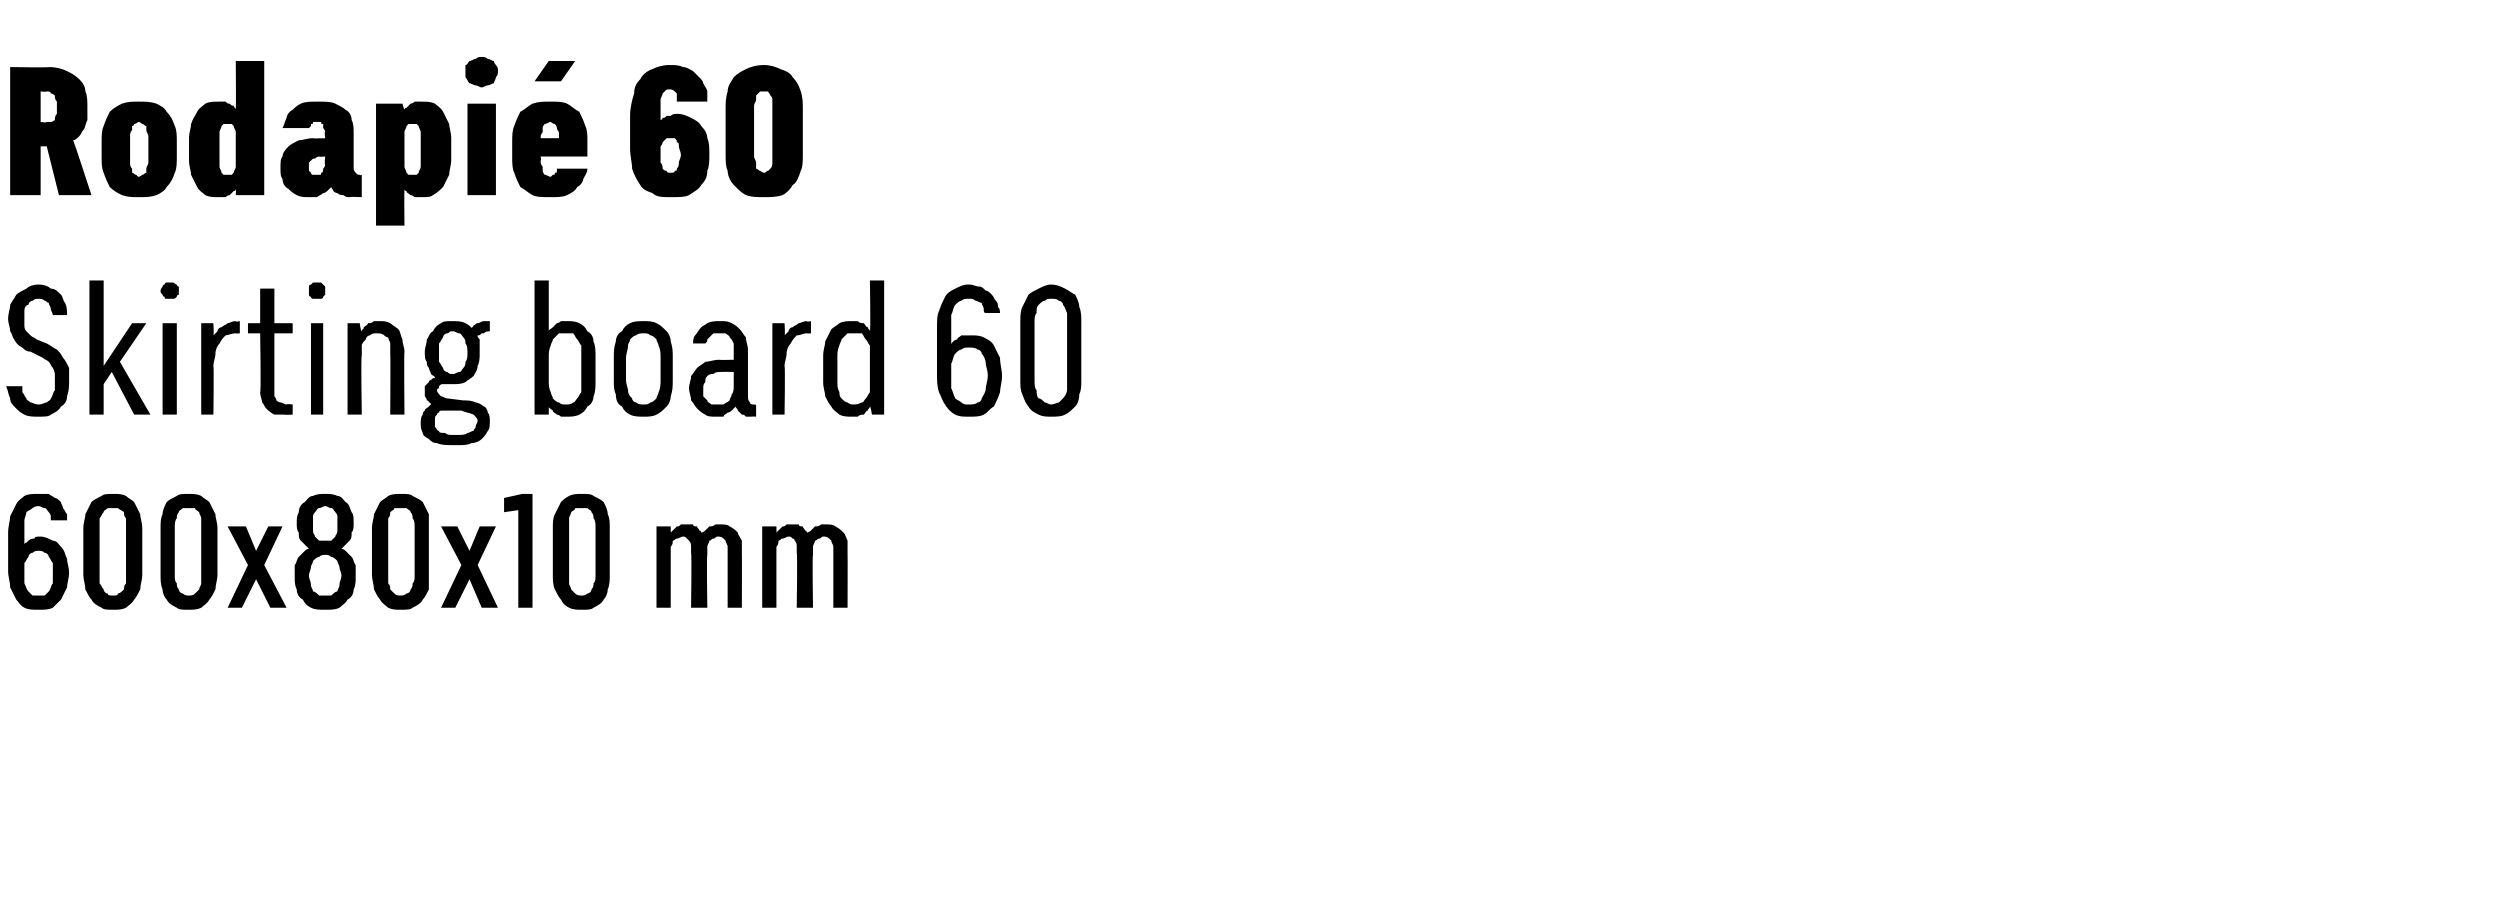 <?xml version="1.0" standalone="no"?>
<!DOCTYPE svg PUBLIC "-//W3C//DTD SVG 1.1//EN" "http://www.w3.org/Graphics/SVG/1.1/DTD/svg11.dtd">
<svg xmlns="http://www.w3.org/2000/svg" version="1.1" width="123px" height="45.3px" viewBox="0 -3 123 45.3" style="top:-3px">
  <desc>Rodapi 60 Skirting board 60 600x80x10 mm</desc>
  <defs/>
  <g id="Polygon436926">
    <path d="M 1.9 27 C 1.9 27 1.9 27 1.9 27 C 2.2 27 2.4 27 2.6 26.9 C 2.7 26.8 2.9 26.6 3 26.5 C 3.1 26.3 3.2 26.1 3.3 25.9 C 3.3 25.7 3.4 25.4 3.4 25.2 C 3.4 24.9 3.3 24.7 3.3 24.5 C 3.2 24.3 3.2 24.1 3 23.9 C 2.9 23.8 2.8 23.6 2.6 23.6 C 2.4 23.5 2.2 23.4 2 23.4 C 2 23.4 2 23.4 2 23.4 C 1.8 23.4 1.7 23.4 1.7 23.5 C 1.6 23.5 1.5 23.5 1.4 23.6 C 1.4 23.6 1.3 23.7 1.3 23.7 C 1.2 23.7 1.2 23.8 1.2 23.8 C 1.2 23.8 1.2 23.1 1.2 23.1 C 1.2 22.9 1.2 22.7 1.2 22.6 C 1.2 22.5 1.3 22.3 1.3 22.2 C 1.4 22.1 1.5 22.1 1.6 22 C 1.6 22 1.7 21.9 1.9 21.9 C 1.9 21.9 1.9 21.9 1.9 21.9 C 2 21.9 2.1 22 2.2 22 C 2.3 22 2.3 22.1 2.4 22.2 C 2.4 22.2 2.5 22.3 2.5 22.4 C 2.5 22.4 2.5 22.5 2.5 22.6 C 2.5 22.6 3.3 22.6 3.3 22.6 C 3.3 22.5 3.3 22.4 3.3 22.3 C 3.2 22.2 3.2 22.1 3.1 22 C 3.1 21.9 3 21.8 3 21.7 C 2.9 21.6 2.8 21.5 2.7 21.5 C 2.6 21.4 2.5 21.4 2.4 21.3 C 2.2 21.3 2.1 21.3 1.9 21.3 C 1.9 21.3 1.9 21.3 1.9 21.3 C 1.6 21.3 1.4 21.3 1.2 21.4 C 1.1 21.5 0.9 21.6 0.8 21.8 C 0.7 22 0.6 22.2 0.5 22.4 C 0.5 22.6 0.4 22.9 0.4 23.2 C 0.4 23.2 0.4 25.1 0.4 25.1 C 0.4 25.4 0.5 25.6 0.5 25.9 C 0.6 26.1 0.7 26.3 0.8 26.5 C 0.9 26.6 1 26.8 1.2 26.9 C 1.4 27 1.6 27 1.9 27 Z M 1.9 26.3 C 1.9 26.3 1.9 26.3 1.9 26.3 C 1.8 26.3 1.7 26.3 1.6 26.3 C 1.5 26.2 1.4 26.1 1.4 26.1 C 1.3 26 1.3 25.9 1.2 25.7 C 1.2 25.6 1.2 25.4 1.2 25.2 C 1.2 25 1.2 24.8 1.2 24.7 C 1.3 24.6 1.3 24.5 1.4 24.4 C 1.4 24.3 1.5 24.2 1.6 24.2 C 1.7 24.1 1.8 24.1 1.9 24.1 C 1.9 24.1 1.9 24.1 1.9 24.1 C 2 24.1 2.1 24.1 2.2 24.2 C 2.3 24.2 2.4 24.3 2.4 24.4 C 2.5 24.5 2.5 24.6 2.6 24.7 C 2.6 24.9 2.6 25 2.6 25.2 C 2.6 25.4 2.6 25.6 2.6 25.7 C 2.5 25.8 2.5 26 2.4 26.1 C 2.4 26.1 2.3 26.2 2.2 26.3 C 2.1 26.3 2 26.3 1.9 26.3 Z M 5.6 27 C 5.8 27 6 27 6.2 26.9 C 6.3 26.8 6.5 26.7 6.6 26.5 C 6.7 26.4 6.8 26.2 6.9 26 C 6.9 25.8 7 25.5 7 25.3 C 7 25.3 7 23 7 23 C 7 22.7 6.9 22.5 6.9 22.3 C 6.8 22.1 6.7 21.9 6.6 21.7 C 6.5 21.6 6.3 21.5 6.2 21.4 C 6 21.3 5.8 21.3 5.6 21.3 C 5.3 21.3 5.1 21.3 5 21.4 C 4.8 21.5 4.6 21.6 4.5 21.7 C 4.4 21.9 4.3 22.1 4.2 22.3 C 4.2 22.5 4.1 22.7 4.1 23 C 4.1 23 4.1 25.3 4.1 25.3 C 4.1 25.5 4.2 25.8 4.2 26 C 4.3 26.2 4.4 26.4 4.5 26.5 C 4.6 26.7 4.8 26.8 5 26.9 C 5.1 27 5.3 27 5.6 27 Z M 5.6 26.3 C 5.4 26.3 5.3 26.3 5.3 26.2 C 5.2 26.2 5.1 26.1 5.1 26 C 5 25.9 5 25.8 4.9 25.7 C 4.9 25.6 4.9 25.5 4.9 25.3 C 4.9 25.3 4.9 22.9 4.9 22.9 C 4.9 22.8 4.9 22.6 4.9 22.5 C 5 22.4 5 22.3 5.1 22.2 C 5.1 22.1 5.2 22.1 5.3 22 C 5.4 22 5.4 22 5.6 22 C 5.7 22 5.8 22 5.8 22 C 5.9 22.1 6 22.1 6.1 22.2 C 6.1 22.3 6.1 22.4 6.2 22.5 C 6.2 22.6 6.2 22.8 6.2 22.9 C 6.2 22.9 6.2 25.3 6.2 25.3 C 6.2 25.5 6.2 25.6 6.2 25.7 C 6.1 25.8 6.1 25.9 6.1 26 C 6 26.1 5.9 26.2 5.8 26.2 C 5.8 26.3 5.7 26.3 5.6 26.3 Z M 9.3 27 C 9.5 27 9.7 27 9.9 26.9 C 10 26.8 10.2 26.7 10.3 26.5 C 10.4 26.4 10.5 26.2 10.6 26 C 10.6 25.8 10.7 25.5 10.7 25.3 C 10.7 25.3 10.7 23 10.7 23 C 10.7 22.7 10.6 22.5 10.6 22.3 C 10.5 22.1 10.4 21.9 10.3 21.7 C 10.2 21.6 10 21.5 9.9 21.4 C 9.7 21.3 9.5 21.3 9.3 21.3 C 9 21.3 8.8 21.3 8.7 21.4 C 8.5 21.5 8.3 21.6 8.2 21.7 C 8.1 21.9 8 22.1 8 22.3 C 7.9 22.5 7.9 22.7 7.9 23 C 7.9 23 7.9 25.3 7.9 25.3 C 7.9 25.5 7.9 25.8 8 26 C 8 26.2 8.1 26.4 8.2 26.5 C 8.3 26.7 8.5 26.8 8.7 26.9 C 8.8 27 9 27 9.3 27 Z M 9.3 26.3 C 9.2 26.3 9.1 26.3 9 26.2 C 8.9 26.2 8.8 26.1 8.8 26 C 8.7 25.9 8.7 25.8 8.7 25.7 C 8.6 25.6 8.6 25.5 8.6 25.3 C 8.6 25.3 8.6 22.9 8.6 22.9 C 8.6 22.8 8.6 22.6 8.7 22.5 C 8.7 22.4 8.7 22.3 8.8 22.2 C 8.8 22.1 8.9 22.1 9 22 C 9.1 22 9.2 22 9.3 22 C 9.4 22 9.5 22 9.6 22 C 9.6 22.1 9.7 22.1 9.8 22.2 C 9.8 22.3 9.9 22.4 9.9 22.5 C 9.9 22.6 9.9 22.8 9.9 22.9 C 9.9 22.9 9.9 25.3 9.9 25.3 C 9.9 25.5 9.9 25.6 9.9 25.7 C 9.9 25.8 9.8 25.9 9.8 26 C 9.7 26.1 9.6 26.2 9.6 26.2 C 9.5 26.3 9.4 26.3 9.3 26.3 Z M 11.2 26.9 L 11.9 26.9 L 12.6 25.5 L 13.3 26.9 L 14.1 26.9 L 13 24.8 L 13.9 22.9 L 13.2 22.9 L 12.6 24.1 L 12.1 22.9 L 11.2 22.9 L 12.2 24.8 L 11.2 26.9 Z M 16 27 C 16 27 16 27 16 27 C 16.3 27 16.5 27 16.7 26.9 C 16.8 26.8 17 26.7 17.1 26.5 C 17.3 26.4 17.4 26.2 17.4 26 C 17.5 25.8 17.5 25.6 17.5 25.4 C 17.5 25.2 17.5 25 17.5 24.8 C 17.4 24.7 17.4 24.5 17.3 24.4 C 17.2 24.3 17.1 24.2 17 24.1 C 17 24.1 16.9 24 16.8 24 C 16.9 23.9 16.9 23.9 17 23.8 C 17.1 23.7 17.1 23.7 17.2 23.6 C 17.3 23.5 17.3 23.4 17.3 23.2 C 17.4 23.1 17.4 22.9 17.4 22.8 C 17.4 22.5 17.4 22.3 17.3 22.2 C 17.2 22 17.2 21.8 17 21.7 C 16.9 21.6 16.8 21.4 16.6 21.4 C 16.4 21.3 16.2 21.3 16 21.3 C 16 21.3 16 21.3 16 21.3 C 15.8 21.3 15.6 21.3 15.4 21.4 C 15.2 21.4 15.1 21.6 15 21.7 C 14.8 21.8 14.7 22 14.7 22.2 C 14.6 22.4 14.6 22.5 14.6 22.8 C 14.6 22.9 14.6 23.1 14.7 23.2 C 14.7 23.4 14.7 23.5 14.8 23.6 C 14.9 23.7 14.9 23.7 15 23.8 C 15.1 23.9 15.1 23.9 15.2 24 C 15.1 24 15 24.1 15 24.1 C 14.9 24.2 14.8 24.3 14.7 24.4 C 14.6 24.5 14.6 24.7 14.5 24.8 C 14.5 25 14.5 25.2 14.5 25.4 C 14.5 25.6 14.5 25.8 14.6 26 C 14.6 26.2 14.7 26.4 14.9 26.5 C 15 26.7 15.1 26.8 15.3 26.9 C 15.5 27 15.7 27 16 27 Z M 16 26.3 C 16 26.3 16 26.3 16 26.3 C 15.9 26.3 15.8 26.3 15.7 26.3 C 15.6 26.2 15.5 26.1 15.4 26.1 C 15.4 26 15.3 25.9 15.3 25.8 C 15.3 25.6 15.2 25.5 15.2 25.3 C 15.2 25.2 15.3 25 15.3 24.9 C 15.3 24.8 15.4 24.7 15.4 24.6 C 15.5 24.5 15.6 24.4 15.7 24.4 C 15.8 24.3 15.9 24.3 16 24.3 C 16 24.3 16 24.3 16 24.3 C 16.1 24.3 16.2 24.3 16.3 24.4 C 16.4 24.4 16.5 24.5 16.6 24.6 C 16.6 24.7 16.7 24.8 16.7 24.9 C 16.7 25 16.8 25.2 16.8 25.3 C 16.8 25.5 16.7 25.6 16.7 25.8 C 16.7 25.9 16.6 26 16.6 26.1 C 16.5 26.1 16.4 26.2 16.3 26.3 C 16.2 26.3 16.1 26.3 16 26.3 Z M 16 23.6 C 16 23.6 16 23.6 16 23.6 C 15.9 23.6 15.8 23.6 15.7 23.6 C 15.6 23.5 15.6 23.5 15.5 23.4 C 15.5 23.3 15.4 23.3 15.4 23.1 C 15.4 23 15.4 22.9 15.4 22.8 C 15.4 22.6 15.4 22.5 15.4 22.4 C 15.4 22.3 15.5 22.2 15.5 22.2 C 15.6 22.1 15.6 22 15.7 22 C 15.8 22 15.9 21.9 16 21.9 C 16 21.9 16 21.9 16 21.9 C 16.1 21.9 16.2 22 16.3 22 C 16.4 22 16.4 22.1 16.5 22.2 C 16.5 22.2 16.6 22.3 16.6 22.4 C 16.6 22.5 16.6 22.6 16.6 22.8 C 16.6 22.9 16.6 23 16.6 23.1 C 16.6 23.3 16.5 23.3 16.5 23.4 C 16.4 23.5 16.4 23.5 16.3 23.6 C 16.2 23.6 16.1 23.6 16 23.6 Z M 19.7 27 C 20 27 20.2 27 20.3 26.9 C 20.5 26.8 20.7 26.7 20.8 26.5 C 20.9 26.4 21 26.2 21.1 26 C 21.1 25.8 21.1 25.5 21.1 25.3 C 21.1 25.3 21.1 23 21.1 23 C 21.1 22.7 21.1 22.5 21.1 22.3 C 21 22.1 20.9 21.9 20.8 21.7 C 20.7 21.6 20.5 21.5 20.3 21.4 C 20.2 21.3 20 21.3 19.7 21.3 C 19.5 21.3 19.3 21.3 19.1 21.4 C 19 21.5 18.8 21.6 18.7 21.7 C 18.6 21.9 18.5 22.1 18.4 22.3 C 18.4 22.5 18.3 22.7 18.3 23 C 18.3 23 18.3 25.3 18.3 25.3 C 18.3 25.5 18.4 25.8 18.4 26 C 18.5 26.2 18.6 26.4 18.7 26.5 C 18.8 26.7 19 26.8 19.1 26.9 C 19.3 27 19.5 27 19.7 27 Z M 19.7 26.3 C 19.6 26.3 19.5 26.3 19.4 26.2 C 19.4 26.2 19.3 26.1 19.2 26 C 19.2 25.9 19.2 25.8 19.1 25.7 C 19.1 25.6 19.1 25.5 19.1 25.3 C 19.1 25.3 19.1 22.9 19.1 22.9 C 19.1 22.8 19.1 22.6 19.1 22.5 C 19.2 22.4 19.2 22.3 19.2 22.2 C 19.3 22.1 19.4 22.1 19.4 22 C 19.5 22 19.6 22 19.7 22 C 19.8 22 19.9 22 20 22 C 20.1 22.1 20.2 22.1 20.2 22.2 C 20.3 22.3 20.3 22.4 20.3 22.5 C 20.4 22.6 20.4 22.8 20.4 22.9 C 20.4 22.9 20.4 25.3 20.4 25.3 C 20.4 25.5 20.4 25.6 20.3 25.7 C 20.3 25.8 20.3 25.9 20.2 26 C 20.2 26.1 20.1 26.2 20 26.2 C 19.9 26.3 19.8 26.3 19.7 26.3 Z M 21.7 26.9 L 22.4 26.9 L 23.1 25.5 L 23.7 26.9 L 24.5 26.9 L 23.5 24.8 L 24.4 22.9 L 23.6 22.9 L 23.1 24.1 L 22.5 22.9 L 21.7 22.9 L 22.7 24.8 L 21.7 26.9 Z M 25.5 26.9 L 26.2 26.9 L 26.2 21.3 L 25.7 21.3 L 24.8 21.5 L 24.8 22.2 L 25.5 22.1 L 25.5 26.9 Z M 28.6 27 C 28.9 27 29.1 27 29.2 26.9 C 29.4 26.8 29.6 26.7 29.7 26.5 C 29.8 26.4 29.9 26.2 29.9 26 C 30 25.8 30 25.5 30 25.3 C 30 25.3 30 23 30 23 C 30 22.7 30 22.5 29.9 22.3 C 29.9 22.1 29.8 21.9 29.7 21.7 C 29.6 21.6 29.4 21.5 29.2 21.4 C 29.1 21.3 28.9 21.3 28.6 21.3 C 28.4 21.3 28.2 21.3 28 21.4 C 27.8 21.5 27.7 21.6 27.6 21.7 C 27.5 21.9 27.4 22.1 27.3 22.3 C 27.2 22.5 27.2 22.7 27.2 23 C 27.2 23 27.2 25.3 27.2 25.3 C 27.2 25.5 27.2 25.8 27.3 26 C 27.4 26.2 27.5 26.4 27.6 26.5 C 27.7 26.7 27.8 26.8 28 26.9 C 28.2 27 28.4 27 28.6 27 Z M 28.6 26.3 C 28.5 26.3 28.4 26.3 28.3 26.2 C 28.3 26.2 28.2 26.1 28.1 26 C 28.1 25.9 28 25.8 28 25.7 C 28 25.6 28 25.5 28 25.3 C 28 25.3 28 22.9 28 22.9 C 28 22.8 28 22.6 28 22.5 C 28 22.4 28.1 22.3 28.1 22.2 C 28.2 22.1 28.3 22.1 28.3 22 C 28.4 22 28.5 22 28.6 22 C 28.7 22 28.8 22 28.9 22 C 29 22.1 29.1 22.1 29.1 22.2 C 29.2 22.3 29.2 22.4 29.2 22.5 C 29.3 22.6 29.3 22.8 29.3 22.9 C 29.3 22.9 29.3 25.3 29.3 25.3 C 29.3 25.5 29.3 25.6 29.2 25.7 C 29.2 25.8 29.2 25.9 29.1 26 C 29.1 26.1 29 26.2 28.9 26.2 C 28.8 26.3 28.7 26.3 28.6 26.3 Z M 32.3 26.9 L 33 26.9 C 33 26.9 33 24.28 33 24.3 C 33 24.1 33 24 33 23.9 C 33.1 23.8 33.1 23.7 33.1 23.6 C 33.2 23.6 33.2 23.5 33.3 23.5 C 33.4 23.5 33.5 23.4 33.6 23.4 C 33.7 23.4 33.7 23.4 33.8 23.5 C 33.8 23.5 33.9 23.6 33.9 23.6 C 34 23.7 34 23.8 34 23.9 C 34 24 34 24.1 34 24.2 C 34.04 24.2 34 26.9 34 26.9 L 34.8 26.9 C 34.8 26.9 34.76 24.28 34.8 24.3 C 34.8 24.1 34.8 24 34.8 23.9 C 34.8 23.8 34.9 23.7 34.9 23.6 C 35 23.6 35 23.5 35.1 23.5 C 35.2 23.5 35.2 23.4 35.3 23.4 C 35.4 23.4 35.5 23.4 35.6 23.5 C 35.6 23.5 35.7 23.6 35.7 23.6 C 35.7 23.7 35.8 23.8 35.8 23.9 C 35.8 24 35.8 24.1 35.8 24.2 C 35.8 24.2 35.8 26.9 35.8 26.9 L 36.5 26.9 C 36.5 26.9 36.51 24.19 36.5 24.2 C 36.5 24 36.5 23.8 36.5 23.6 C 36.4 23.4 36.3 23.3 36.3 23.2 C 36.2 23.1 36.1 23 35.9 22.9 C 35.8 22.8 35.6 22.8 35.4 22.8 C 35.3 22.8 35.2 22.8 35.2 22.8 C 35.1 22.9 35 22.9 34.9 22.9 C 34.8 23 34.8 23 34.7 23.1 C 34.7 23.1 34.6 23.2 34.5 23.2 C 34.5 23.2 34.5 23.1 34.4 23.1 C 34.4 23 34.3 23 34.3 22.9 C 34.2 22.9 34.1 22.9 34.1 22.8 C 34 22.8 33.9 22.8 33.8 22.8 C 33.7 22.8 33.6 22.8 33.5 22.8 C 33.4 22.9 33.4 22.9 33.3 22.9 C 33.2 23 33.2 23 33.1 23.1 C 33.1 23.1 33 23.2 33 23.2 C 33 23.25 33 22.9 33 22.9 L 32.3 22.9 L 32.3 26.9 Z M 37.5 26.9 L 38.2 26.9 C 38.2 26.9 38.2 24.28 38.2 24.3 C 38.2 24.1 38.2 24 38.2 23.9 C 38.3 23.8 38.3 23.7 38.3 23.6 C 38.4 23.6 38.4 23.5 38.5 23.5 C 38.6 23.5 38.7 23.4 38.8 23.4 C 38.9 23.4 38.9 23.4 39 23.5 C 39.1 23.5 39.1 23.6 39.1 23.6 C 39.2 23.7 39.2 23.8 39.2 23.9 C 39.2 24 39.2 24.1 39.2 24.2 C 39.24 24.2 39.2 26.9 39.2 26.9 L 40 26.9 C 40 26.9 39.96 24.28 40 24.3 C 40 24.1 40 24 40 23.9 C 40 23.8 40.1 23.7 40.1 23.6 C 40.2 23.6 40.2 23.5 40.3 23.5 C 40.4 23.5 40.4 23.4 40.5 23.4 C 40.6 23.4 40.7 23.4 40.8 23.5 C 40.8 23.5 40.9 23.6 40.9 23.6 C 40.9 23.7 41 23.8 41 23.9 C 41 24 41 24.1 41 24.2 C 41 24.2 41 26.9 41 26.9 L 41.7 26.9 C 41.7 26.9 41.71 24.19 41.7 24.2 C 41.7 24 41.7 23.8 41.7 23.6 C 41.6 23.4 41.6 23.3 41.5 23.2 C 41.4 23.1 41.3 23 41.1 22.9 C 41 22.8 40.8 22.8 40.6 22.8 C 40.5 22.8 40.4 22.8 40.4 22.8 C 40.3 22.9 40.2 22.9 40.1 22.9 C 40 23 40 23 39.9 23.1 C 39.9 23.1 39.8 23.2 39.7 23.2 C 39.7 23.2 39.7 23.1 39.6 23.1 C 39.6 23 39.5 23 39.5 22.9 C 39.4 22.9 39.3 22.9 39.3 22.8 C 39.2 22.8 39.1 22.8 39 22.8 C 38.9 22.8 38.8 22.8 38.7 22.8 C 38.6 22.9 38.6 22.9 38.5 22.9 C 38.4 23 38.4 23 38.3 23.1 C 38.3 23.1 38.2 23.2 38.2 23.2 C 38.21 23.25 38.2 22.9 38.2 22.9 L 37.5 22.9 L 37.5 26.9 Z " stroke="none" fill="#000"/>
  </g>
  <g id="Polygon436925">
    <path d="M 1.9 17.5 C 1.9 17.5 1.9 17.5 1.9 17.5 C 2.2 17.5 2.4 17.5 2.5 17.4 C 2.7 17.3 2.9 17.2 3 17 C 3.2 16.9 3.3 16.7 3.3 16.5 C 3.4 16.2 3.4 16 3.4 15.7 C 3.4 15.5 3.4 15.3 3.4 15.1 C 3.3 14.9 3.2 14.7 3.1 14.6 C 3 14.4 2.9 14.3 2.8 14.2 C 2.6 14.1 2.5 14 2.3 13.9 C 2.3 13.9 1.8 13.7 1.8 13.7 C 1.7 13.6 1.6 13.6 1.5 13.5 C 1.4 13.4 1.3 13.3 1.3 13.3 C 1.2 13.2 1.2 13.1 1.2 13 C 1.2 12.9 1.2 12.8 1.2 12.7 C 1.2 12.5 1.2 12.4 1.2 12.3 C 1.2 12.1 1.3 12 1.4 12 C 1.4 11.9 1.5 11.8 1.6 11.8 C 1.7 11.7 1.8 11.7 1.9 11.7 C 1.9 11.7 1.9 11.7 1.9 11.7 C 2 11.7 2.1 11.7 2.2 11.8 C 2.3 11.8 2.3 11.9 2.4 11.9 C 2.4 12 2.5 12.1 2.5 12.2 C 2.5 12.3 2.6 12.4 2.6 12.5 C 2.6 12.5 3.3 12.5 3.3 12.5 C 3.3 12.3 3.3 12.1 3.2 11.9 C 3.1 11.8 3.1 11.6 3 11.5 C 2.8 11.3 2.7 11.2 2.5 11.2 C 2.4 11.1 2.2 11 1.9 11 C 1.9 11 1.9 11 1.9 11 C 1.6 11 1.4 11.1 1.3 11.2 C 1.1 11.3 0.9 11.4 0.8 11.5 C 0.7 11.7 0.6 11.8 0.5 12 C 0.5 12.2 0.4 12.4 0.4 12.7 C 0.4 12.9 0.5 13.1 0.5 13.3 C 0.6 13.4 0.6 13.6 0.7 13.7 C 0.8 13.9 0.9 14 1.1 14.1 C 1.2 14.2 1.3 14.3 1.5 14.3 C 1.5 14.3 2.1 14.6 2.1 14.6 C 2.2 14.7 2.3 14.7 2.4 14.8 C 2.5 14.9 2.5 15 2.6 15.1 C 2.6 15.1 2.7 15.3 2.7 15.4 C 2.7 15.5 2.7 15.6 2.7 15.7 C 2.7 15.9 2.7 16.1 2.7 16.2 C 2.6 16.3 2.6 16.5 2.5 16.6 C 2.5 16.7 2.4 16.7 2.3 16.8 C 2.2 16.8 2.1 16.9 1.9 16.9 C 1.9 16.9 1.9 16.9 1.9 16.9 C 1.7 16.9 1.6 16.8 1.5 16.8 C 1.4 16.7 1.3 16.7 1.3 16.6 C 1.2 16.5 1.2 16.4 1.1 16.3 C 1.1 16.2 1.1 16.1 1.1 16 C 1.1 16 0.3 16 0.3 16 C 0.4 16.2 0.4 16.4 0.5 16.6 C 0.5 16.8 0.6 16.9 0.8 17.1 C 0.9 17.2 1 17.3 1.2 17.4 C 1.4 17.5 1.6 17.5 1.9 17.5 Z M 4.4 17.4 L 5.1 17.4 L 5.1 15.9 L 5.5 15.3 L 6.6 17.4 L 7.4 17.4 L 5.9 14.8 L 7.2 12.9 L 6.5 12.9 L 5.1 15 L 5.1 10.8 L 4.4 10.8 L 4.4 17.4 Z M 8 17.4 L 8.7 17.4 L 8.7 12.9 L 8 12.9 L 8 17.4 Z M 8.4 11.7 C 8.4 11.7 8.5 11.7 8.5 11.7 C 8.6 11.7 8.6 11.7 8.7 11.6 C 8.7 11.6 8.7 11.5 8.8 11.5 C 8.8 11.4 8.8 11.4 8.8 11.3 C 8.8 11.3 8.8 11.2 8.8 11.1 C 8.7 11.1 8.7 11 8.7 11 C 8.6 11 8.6 10.9 8.5 10.9 C 8.5 10.9 8.4 10.9 8.4 10.9 C 8.3 10.9 8.2 10.9 8.2 10.9 C 8.1 10.9 8.1 11 8.1 11 C 8 11 8 11.1 8 11.1 C 7.9 11.2 7.9 11.3 7.9 11.3 C 7.9 11.4 7.9 11.4 8 11.5 C 8 11.5 8 11.6 8.1 11.6 C 8.1 11.7 8.1 11.7 8.2 11.7 C 8.2 11.7 8.3 11.7 8.4 11.7 Z M 9.9 17.4 L 10.5 17.4 C 10.5 17.4 10.53 15.04 10.5 15 C 10.5 14.8 10.6 14.6 10.6 14.4 C 10.6 14.2 10.7 14 10.8 13.9 C 10.9 13.7 11 13.6 11.1 13.5 C 11.2 13.5 11.4 13.4 11.6 13.4 C 11.59 13.42 11.8 13.4 11.8 13.4 L 11.8 12.8 C 11.8 12.8 11.57 12.85 11.6 12.8 C 11.4 12.8 11.3 12.9 11.2 12.9 C 11.1 13 11 13 10.9 13.1 C 10.8 13.1 10.7 13.2 10.7 13.3 C 10.6 13.4 10.6 13.4 10.5 13.5 C 10.53 13.49 10.5 12.9 10.5 12.9 L 9.9 12.9 L 9.9 17.4 Z M 14 17.4 C 13.99 17.42 14.4 17.4 14.4 17.4 L 14.4 16.9 C 14.4 16.9 14.12 16.86 14.1 16.9 C 14 16.9 13.9 16.8 13.8 16.8 C 13.8 16.8 13.7 16.8 13.6 16.7 C 13.6 16.7 13.6 16.6 13.5 16.5 C 13.5 16.4 13.5 16.3 13.5 16.2 C 13.5 16.23 13.5 13.4 13.5 13.4 L 14.4 13.4 L 14.4 12.9 L 13.5 12.9 L 13.5 11.2 L 12.8 11.2 L 12.8 12.9 L 12.2 12.9 L 12.2 13.4 L 12.8 13.4 C 12.8 13.4 12.85 16.32 12.8 16.3 C 12.8 16.5 12.9 16.7 12.9 16.8 C 13 16.9 13 17 13.1 17.1 C 13.2 17.2 13.3 17.3 13.5 17.4 C 13.6 17.4 13.8 17.4 14 17.4 Z M 15.3 17.4 L 15.9 17.4 L 15.9 12.9 L 15.3 12.9 L 15.3 17.4 Z M 15.6 11.7 C 15.7 11.7 15.7 11.7 15.8 11.7 C 15.8 11.7 15.9 11.7 15.9 11.6 C 15.9 11.6 16 11.5 16 11.5 C 16 11.4 16 11.4 16 11.3 C 16 11.3 16 11.2 16 11.1 C 16 11.1 15.9 11 15.9 11 C 15.9 11 15.8 10.9 15.8 10.9 C 15.7 10.9 15.7 10.9 15.6 10.9 C 15.5 10.9 15.5 10.9 15.4 10.9 C 15.4 10.9 15.3 11 15.3 11 C 15.2 11 15.2 11.1 15.2 11.1 C 15.2 11.2 15.2 11.3 15.2 11.3 C 15.2 11.4 15.2 11.4 15.2 11.5 C 15.2 11.5 15.2 11.6 15.3 11.6 C 15.3 11.7 15.4 11.7 15.4 11.7 C 15.5 11.7 15.5 11.7 15.6 11.7 Z M 17.1 17.4 L 17.8 17.4 C 17.8 17.4 17.75 14.5 17.8 14.5 C 17.8 14.3 17.8 14.2 17.8 14 C 17.8 13.9 17.9 13.8 18 13.7 C 18 13.6 18.1 13.5 18.2 13.5 C 18.3 13.4 18.4 13.4 18.5 13.4 C 18.7 13.4 18.8 13.4 18.9 13.5 C 18.9 13.5 19 13.6 19.1 13.6 C 19.1 13.7 19.2 13.8 19.2 13.9 C 19.2 14.1 19.2 14.2 19.2 14.3 C 19.22 14.34 19.2 17.4 19.2 17.4 L 19.9 17.4 C 19.9 17.4 19.87 14.34 19.9 14.3 C 19.9 14.1 19.8 13.9 19.8 13.7 C 19.7 13.5 19.7 13.3 19.6 13.2 C 19.5 13.1 19.3 13 19.2 12.9 C 19 12.8 18.9 12.8 18.7 12.8 C 18.6 12.8 18.5 12.8 18.4 12.8 C 18.3 12.9 18.2 12.9 18.1 12.9 C 18.1 13 18 13 17.9 13.1 C 17.9 13.2 17.8 13.2 17.8 13.3 C 17.75 13.32 17.7 12.9 17.7 12.9 L 17.1 12.9 L 17.1 17.4 Z M 22.3 12.8 C 22.3 12.8 22.2 12.8 22.2 12.8 C 22 12.8 21.8 12.8 21.7 12.9 C 21.5 13 21.4 13.1 21.3 13.3 C 21.1 13.4 21.1 13.6 21 13.7 C 21 13.9 20.9 14.1 20.9 14.3 C 20.9 14.5 20.9 14.7 21 14.8 C 21 14.9 21 15 21.1 15.1 C 21.1 15.2 21.2 15.3 21.2 15.4 C 21.3 15.5 21.4 15.5 21.4 15.6 C 21.3 15.6 21.3 15.6 21.2 15.7 C 21.2 15.7 21.1 15.7 21.1 15.8 C 21 15.9 21 15.9 20.9 16 C 20.9 16.1 20.9 16.2 20.9 16.3 C 20.9 16.4 20.9 16.4 20.9 16.5 C 20.9 16.5 21 16.6 21 16.7 C 21 16.7 21.1 16.7 21.1 16.8 C 21.1 16.8 21.2 16.8 21.2 16.9 C 21.2 16.9 21.1 17 21.1 17 C 21 17.1 20.9 17.1 20.9 17.2 C 20.8 17.3 20.8 17.3 20.8 17.4 C 20.7 17.5 20.7 17.7 20.7 17.8 C 20.7 18 20.7 18.1 20.8 18.3 C 20.8 18.4 20.9 18.5 21.1 18.6 C 21.2 18.7 21.3 18.8 21.5 18.8 C 21.7 18.9 22 18.9 22.2 18.9 C 22.2 18.9 22.6 18.9 22.6 18.9 C 22.8 18.9 23 18.9 23.2 18.8 C 23.4 18.8 23.6 18.7 23.7 18.6 C 23.8 18.5 23.9 18.4 24 18.2 C 24.1 18.1 24.1 17.9 24.1 17.7 C 24.1 17.6 24.1 17.4 24 17.3 C 24 17.2 23.9 17 23.8 17 C 23.7 16.9 23.5 16.8 23.4 16.8 C 23.2 16.7 23 16.7 22.8 16.7 C 22.8 16.7 22 16.6 22 16.6 C 21.9 16.6 21.8 16.5 21.7 16.5 C 21.6 16.4 21.5 16.3 21.5 16.2 C 21.5 16.2 21.5 16.1 21.6 16.1 C 21.6 16 21.6 16 21.6 16 C 21.7 15.9 21.7 15.9 21.8 15.9 C 21.8 15.9 21.9 15.9 21.9 15.9 C 22 15.9 22 15.9 22 15.9 C 22.1 15.9 22.1 15.9 22.1 15.9 C 22.1 15.9 22.2 15.9 22.2 15.9 C 22.2 15.9 22.3 15.9 22.3 15.9 C 22.5 15.9 22.7 15.9 22.9 15.8 C 23 15.7 23.2 15.6 23.3 15.5 C 23.4 15.3 23.5 15.2 23.5 15 C 23.6 14.8 23.6 14.6 23.6 14.4 C 23.6 14.1 23.6 13.9 23.6 13.7 C 23.5 13.6 23.4 13.4 23.3 13.3 C 23.2 13.1 23.1 13 22.9 12.9 C 22.7 12.8 22.5 12.8 22.3 12.8 Z M 22.3 15.4 C 22.3 15.4 22.2 15.4 22.2 15.4 C 22.1 15.4 22 15.3 22 15.3 C 21.9 15.3 21.8 15.2 21.8 15.1 C 21.7 15 21.7 14.9 21.6 14.8 C 21.6 14.7 21.6 14.5 21.6 14.4 C 21.6 14.2 21.6 14 21.6 13.9 C 21.7 13.8 21.7 13.7 21.8 13.6 C 21.8 13.5 21.9 13.4 22 13.4 C 22.1 13.4 22.1 13.3 22.2 13.3 C 22.2 13.3 22.3 13.3 22.3 13.3 C 22.4 13.3 22.5 13.4 22.6 13.4 C 22.7 13.4 22.7 13.5 22.8 13.6 C 22.9 13.7 22.9 13.8 22.9 13.9 C 23 14 23 14.2 23 14.4 C 23 14.5 23 14.7 22.9 14.8 C 22.9 14.9 22.9 15 22.8 15.1 C 22.7 15.2 22.7 15.3 22.6 15.3 C 22.5 15.3 22.4 15.4 22.3 15.4 Z M 22.5 18.4 C 22.5 18.4 22.3 18.4 22.3 18.4 C 22.1 18.4 22 18.4 21.9 18.3 C 21.7 18.3 21.6 18.3 21.6 18.2 C 21.5 18.2 21.5 18.1 21.4 18 C 21.4 18 21.4 17.9 21.4 17.8 C 21.4 17.7 21.4 17.7 21.4 17.6 C 21.4 17.5 21.4 17.5 21.5 17.4 C 21.5 17.4 21.5 17.3 21.6 17.3 C 21.6 17.2 21.7 17.2 21.8 17.2 C 21.8 17.2 22.7 17.2 22.7 17.2 C 22.9 17.3 23.1 17.3 23.3 17.4 C 23.4 17.5 23.5 17.6 23.5 17.7 C 23.5 17.8 23.4 17.9 23.4 18 C 23.4 18.1 23.3 18.1 23.3 18.2 C 23.2 18.2 23.1 18.3 23 18.3 C 22.9 18.4 22.7 18.4 22.5 18.4 Z M 23.1 13.2 C 23.1 13.2 23.5 13.6 23.5 13.6 C 23.5 13.6 23.5 13.5 23.5 13.5 C 23.6 13.5 23.6 13.5 23.7 13.4 C 23.7 13.4 23.8 13.4 23.8 13.4 C 23.9 13.3 24 13.3 24.1 13.3 C 24.1 13.3 24.1 12.8 24.1 12.8 C 24 12.8 23.9 12.8 23.8 12.8 C 23.7 12.8 23.6 12.9 23.5 12.9 C 23.4 12.9 23.4 13 23.3 13 C 23.3 13.1 23.2 13.1 23.1 13.2 Z M 27.9 17.5 C 28.1 17.5 28.3 17.5 28.5 17.4 C 28.7 17.3 28.8 17.2 28.9 17 C 29.1 16.9 29.2 16.7 29.2 16.5 C 29.3 16.3 29.3 16 29.3 15.8 C 29.3 15.8 29.3 14.5 29.3 14.5 C 29.3 14.3 29.3 14 29.2 13.8 C 29.2 13.6 29.1 13.4 28.9 13.3 C 28.8 13.1 28.7 13 28.5 12.9 C 28.3 12.8 28.1 12.8 27.9 12.8 C 27.8 12.8 27.7 12.8 27.6 12.8 C 27.5 12.9 27.4 12.9 27.4 12.9 C 27.3 13 27.2 13.1 27.2 13.1 C 27.1 13.2 27 13.2 27 13.3 C 27 13.3 27 10.8 27 10.8 L 26.3 10.8 L 26.3 17.4 L 27 17.4 C 27 17.4 27 16.99 27 17 C 27 17.1 27.1 17.1 27.2 17.2 C 27.2 17.3 27.3 17.3 27.4 17.4 C 27.4 17.4 27.5 17.4 27.6 17.5 C 27.7 17.5 27.8 17.5 27.9 17.5 Z M 27.8 16.9 C 27.7 16.9 27.6 16.9 27.5 16.8 C 27.4 16.8 27.3 16.7 27.2 16.6 C 27.2 16.5 27.1 16.4 27.1 16.3 C 27 16.1 27 15.9 27 15.8 C 27 15.8 27 14.5 27 14.5 C 27 14.4 27 14.2 27.1 14 C 27.1 13.9 27.2 13.8 27.2 13.7 C 27.3 13.6 27.4 13.5 27.5 13.4 C 27.6 13.4 27.7 13.4 27.8 13.4 C 28 13.4 28.1 13.4 28.2 13.4 C 28.3 13.5 28.3 13.6 28.4 13.7 C 28.5 13.8 28.5 13.9 28.6 14 C 28.6 14.2 28.6 14.3 28.6 14.5 C 28.6 14.5 28.6 15.8 28.6 15.8 C 28.6 16 28.6 16.1 28.6 16.3 C 28.5 16.4 28.5 16.5 28.4 16.6 C 28.3 16.7 28.3 16.8 28.2 16.8 C 28.1 16.9 28 16.9 27.8 16.9 Z M 31.7 17.5 C 31.9 17.5 32.1 17.5 32.3 17.4 C 32.5 17.3 32.6 17.2 32.8 17 C 32.9 16.9 33 16.7 33 16.5 C 33.1 16.2 33.1 16 33.1 15.7 C 33.1 15.7 33.1 14.6 33.1 14.6 C 33.1 14.3 33.1 14.1 33 13.8 C 33 13.6 32.9 13.4 32.8 13.3 C 32.6 13.1 32.5 13 32.3 12.9 C 32.1 12.8 31.9 12.8 31.7 12.8 C 31.4 12.8 31.2 12.8 31 12.9 C 30.8 13 30.7 13.1 30.6 13.3 C 30.4 13.4 30.3 13.6 30.3 13.8 C 30.2 14.1 30.2 14.3 30.2 14.6 C 30.2 14.6 30.2 15.7 30.2 15.7 C 30.2 16 30.2 16.2 30.3 16.4 C 30.3 16.7 30.4 16.9 30.6 17 C 30.7 17.2 30.8 17.3 31 17.4 C 31.2 17.5 31.4 17.5 31.7 17.5 Z M 31.7 16.9 C 31.5 16.9 31.4 16.9 31.3 16.8 C 31.2 16.8 31.1 16.7 31.1 16.6 C 31 16.5 30.9 16.4 30.9 16.2 C 30.9 16.1 30.8 15.9 30.8 15.7 C 30.8 15.7 30.8 14.6 30.8 14.6 C 30.8 14.4 30.9 14.2 30.9 14 C 30.9 13.9 31 13.8 31 13.7 C 31.1 13.6 31.2 13.5 31.3 13.5 C 31.4 13.4 31.5 13.4 31.7 13.4 C 31.8 13.4 31.9 13.4 32 13.5 C 32.1 13.5 32.2 13.6 32.3 13.7 C 32.3 13.8 32.4 13.9 32.4 14 C 32.5 14.2 32.5 14.4 32.5 14.6 C 32.5 14.6 32.5 15.7 32.5 15.7 C 32.5 15.9 32.5 16.1 32.4 16.3 C 32.4 16.4 32.3 16.5 32.3 16.6 C 32.2 16.7 32.1 16.8 32 16.8 C 31.9 16.9 31.8 16.9 31.7 16.9 Z M 37.2 17.5 L 37.2 16.9 C 37.2 16.9 37.13 16.93 37.1 16.9 C 37 16.9 36.9 16.9 36.9 16.8 C 36.8 16.7 36.8 16.6 36.8 16.5 C 36.8 16.5 36.8 14.2 36.8 14.2 C 36.8 14 36.7 13.8 36.7 13.6 C 36.6 13.5 36.5 13.3 36.4 13.2 C 36.3 13.1 36.2 13 36 12.9 C 35.8 12.8 35.7 12.8 35.5 12.8 C 35.5 12.8 35.4 12.8 35.4 12.8 C 35.2 12.8 35 12.8 34.8 12.9 C 34.7 13 34.6 13 34.5 13.1 C 34.4 13.2 34.3 13.4 34.2 13.5 C 34.1 13.6 34.1 13.8 34.1 13.9 C 34.1 13.9 34.7 13.9 34.7 13.9 C 34.8 13.8 34.8 13.8 34.8 13.7 C 34.8 13.7 34.9 13.6 34.9 13.6 C 35 13.5 35 13.5 35.1 13.4 C 35.2 13.4 35.3 13.4 35.4 13.4 C 35.4 13.4 35.4 13.4 35.4 13.4 C 35.5 13.4 35.6 13.4 35.7 13.4 C 35.8 13.5 35.9 13.5 35.9 13.6 C 36 13.7 36 13.7 36.1 13.9 C 36.1 14 36.1 14.1 36.1 14.2 C 36.1 14.24 36.1 14.7 36.1 14.7 C 36.1 14.7 35.35 14.72 35.4 14.7 C 35.1 14.7 34.9 14.8 34.7 14.8 C 34.6 14.9 34.4 15 34.3 15.1 C 34.2 15.2 34.1 15.4 34 15.5 C 34 15.7 33.9 15.9 33.9 16.1 C 33.9 16.3 34 16.5 34 16.7 C 34.1 16.8 34.2 17 34.3 17.1 C 34.4 17.2 34.5 17.3 34.7 17.4 C 34.8 17.5 35 17.5 35.2 17.5 C 35.2 17.5 35.2 17.5 35.2 17.5 C 35.4 17.5 35.5 17.5 35.6 17.5 C 35.6 17.4 35.7 17.4 35.8 17.3 C 35.9 17.3 36 17.2 36 17.2 C 36.1 17.1 36.2 17 36.2 17 C 36.2 17.1 36.3 17.1 36.3 17.2 C 36.4 17.3 36.4 17.3 36.5 17.4 C 36.6 17.4 36.6 17.4 36.7 17.5 C 36.8 17.5 36.9 17.5 37 17.5 C 37.03 17.48 37.2 17.5 37.2 17.5 Z M 36.1 15.3 C 36.1 15.3 36.1 16 36.1 16 C 36.1 16.1 36.1 16.3 36 16.4 C 36 16.5 35.9 16.6 35.9 16.7 C 35.8 16.8 35.7 16.8 35.6 16.9 C 35.5 16.9 35.4 16.9 35.3 16.9 C 35.3 16.9 35.3 16.9 35.3 16.9 C 35.2 16.9 35.1 16.9 35 16.9 C 34.9 16.8 34.8 16.8 34.8 16.7 C 34.7 16.6 34.7 16.6 34.6 16.5 C 34.6 16.4 34.6 16.2 34.6 16.1 C 34.6 16 34.6 15.9 34.7 15.8 C 34.7 15.7 34.7 15.6 34.8 15.5 C 34.9 15.4 35 15.4 35.1 15.4 C 35.2 15.3 35.3 15.3 35.5 15.3 C 35.48 15.29 36.1 15.3 36.1 15.3 Z M 38 17.4 L 38.6 17.4 C 38.6 17.4 38.64 15.04 38.6 15 C 38.6 14.8 38.7 14.6 38.7 14.4 C 38.7 14.2 38.8 14 38.9 13.9 C 39 13.7 39.1 13.6 39.2 13.5 C 39.4 13.5 39.5 13.4 39.7 13.4 C 39.7 13.42 39.9 13.4 39.9 13.4 L 39.9 12.8 C 39.9 12.8 39.67 12.85 39.7 12.8 C 39.5 12.8 39.4 12.9 39.3 12.9 C 39.2 13 39.1 13 39 13.1 C 38.9 13.1 38.8 13.2 38.8 13.3 C 38.7 13.4 38.7 13.4 38.6 13.5 C 38.64 13.49 38.6 12.9 38.6 12.9 L 38 12.9 L 38 17.4 Z M 41.9 17.5 C 42 17.5 42.1 17.5 42.2 17.5 C 42.3 17.4 42.4 17.4 42.5 17.4 C 42.6 17.3 42.6 17.2 42.7 17.2 C 42.7 17.1 42.8 17.1 42.8 17 C 42.84 17 42.9 17.4 42.9 17.4 L 43.5 17.4 L 43.5 10.8 L 42.8 10.8 C 42.8 10.8 42.84 13.3 42.8 13.3 C 42.8 13.2 42.7 13.2 42.7 13.1 C 42.6 13.1 42.6 13 42.5 12.9 C 42.4 12.9 42.3 12.9 42.2 12.8 C 42.1 12.8 42 12.8 41.9 12.8 C 41.7 12.8 41.5 12.8 41.3 12.9 C 41.2 13 41 13.1 40.9 13.2 C 40.8 13.4 40.7 13.6 40.6 13.8 C 40.6 14 40.5 14.2 40.5 14.5 C 40.5 14.5 40.5 15.8 40.5 15.8 C 40.5 16.1 40.6 16.3 40.6 16.5 C 40.7 16.7 40.8 16.9 40.9 17 C 41 17.2 41.2 17.3 41.3 17.4 C 41.5 17.5 41.7 17.5 41.9 17.5 Z M 42 16.9 C 41.9 16.9 41.8 16.9 41.7 16.8 C 41.6 16.8 41.5 16.7 41.4 16.6 C 41.3 16.5 41.3 16.4 41.3 16.3 C 41.2 16.1 41.2 16 41.2 15.8 C 41.2 15.8 41.2 14.5 41.2 14.5 C 41.2 14.4 41.2 14.2 41.3 14 C 41.3 13.9 41.4 13.8 41.4 13.7 C 41.5 13.6 41.6 13.5 41.7 13.4 C 41.8 13.4 41.9 13.4 42 13.4 C 42.1 13.4 42.2 13.4 42.4 13.4 C 42.5 13.5 42.5 13.6 42.6 13.7 C 42.7 13.8 42.7 13.9 42.8 14 C 42.8 14.2 42.8 14.4 42.8 14.5 C 42.8 14.5 42.8 15.8 42.8 15.8 C 42.8 15.9 42.8 16.1 42.8 16.3 C 42.7 16.4 42.7 16.5 42.6 16.6 C 42.5 16.7 42.5 16.8 42.4 16.8 C 42.2 16.9 42.1 16.9 42 16.9 Z M 47.6 17.5 C 47.6 17.5 47.7 17.5 47.7 17.5 C 48 17.5 48.2 17.5 48.4 17.4 C 48.6 17.3 48.7 17.1 48.9 17 C 49 16.8 49.1 16.6 49.2 16.3 C 49.2 16.1 49.3 15.8 49.3 15.5 C 49.3 15.2 49.2 14.9 49.2 14.6 C 49.1 14.4 49 14.2 48.9 14 C 48.8 13.8 48.6 13.7 48.4 13.6 C 48.2 13.5 48 13.5 47.8 13.5 C 47.8 13.5 47.7 13.5 47.7 13.5 C 47.6 13.5 47.5 13.5 47.3 13.5 C 47.2 13.6 47.1 13.6 47.1 13.7 C 47 13.7 46.9 13.8 46.9 13.8 C 46.8 13.9 46.8 13.9 46.8 14 C 46.8 14 46.8 13.1 46.8 13.1 C 46.8 12.9 46.8 12.7 46.8 12.5 C 46.9 12.3 46.9 12.1 47 12 C 47.1 11.9 47.2 11.8 47.3 11.8 C 47.4 11.7 47.5 11.7 47.6 11.7 C 47.6 11.7 47.7 11.7 47.7 11.7 C 47.8 11.7 47.9 11.7 48 11.8 C 48.1 11.8 48.2 11.9 48.3 11.9 C 48.3 12 48.4 12.1 48.4 12.2 C 48.4 12.3 48.4 12.4 48.5 12.4 C 48.5 12.4 49.2 12.4 49.2 12.4 C 49.2 12.3 49.2 12.2 49.1 12.1 C 49.1 12 49.1 11.9 49 11.8 C 48.9 11.7 48.9 11.6 48.8 11.5 C 48.7 11.4 48.6 11.3 48.5 11.3 C 48.4 11.2 48.3 11.1 48.2 11.1 C 48 11.1 47.9 11 47.7 11 C 47.7 11 47.6 11 47.6 11 C 47.4 11 47.2 11.1 47 11.2 C 46.8 11.3 46.6 11.4 46.5 11.6 C 46.4 11.8 46.3 12 46.2 12.3 C 46.1 12.5 46.1 12.8 46.1 13.2 C 46.1 13.2 46.1 15.4 46.1 15.4 C 46.1 15.7 46.1 16 46.2 16.3 C 46.3 16.5 46.4 16.8 46.5 16.9 C 46.6 17.1 46.8 17.3 47 17.4 C 47.2 17.5 47.4 17.5 47.6 17.5 Z M 47.7 16.9 C 47.7 16.9 47.6 16.9 47.6 16.9 C 47.5 16.9 47.4 16.9 47.3 16.8 C 47.2 16.7 47.1 16.7 47 16.6 C 46.9 16.4 46.9 16.3 46.8 16.1 C 46.8 15.9 46.8 15.7 46.8 15.5 C 46.8 15.2 46.8 15 46.8 14.9 C 46.9 14.7 46.9 14.5 47 14.4 C 47.1 14.3 47.2 14.2 47.3 14.2 C 47.4 14.1 47.5 14.1 47.6 14.1 C 47.6 14.1 47.7 14.1 47.7 14.1 C 47.8 14.1 48 14.1 48.1 14.2 C 48.2 14.2 48.3 14.3 48.3 14.4 C 48.4 14.5 48.5 14.7 48.5 14.9 C 48.5 15 48.6 15.2 48.6 15.5 C 48.6 15.7 48.5 16 48.5 16.1 C 48.5 16.3 48.4 16.4 48.3 16.6 C 48.3 16.7 48.2 16.8 48.1 16.8 C 48 16.9 47.8 16.9 47.7 16.9 Z M 51.7 17.5 C 52 17.5 52.2 17.5 52.4 17.4 C 52.6 17.3 52.7 17.2 52.9 17 C 53 16.9 53.1 16.7 53.1 16.4 C 53.2 16.2 53.2 16 53.2 15.7 C 53.2 15.7 53.2 12.9 53.2 12.9 C 53.2 12.6 53.2 12.3 53.1 12.1 C 53.1 11.9 53 11.7 52.9 11.5 C 52.7 11.4 52.6 11.3 52.4 11.2 C 52.2 11.1 52 11 51.7 11 C 51.5 11 51.3 11.1 51.1 11.2 C 50.9 11.3 50.7 11.4 50.6 11.5 C 50.5 11.7 50.4 11.9 50.3 12.1 C 50.2 12.3 50.2 12.6 50.2 12.9 C 50.2 12.9 50.2 15.7 50.2 15.7 C 50.2 16 50.2 16.2 50.3 16.4 C 50.4 16.7 50.5 16.9 50.6 17 C 50.7 17.2 50.9 17.3 51.1 17.4 C 51.3 17.5 51.5 17.5 51.7 17.5 Z M 51.7 16.9 C 51.6 16.9 51.5 16.8 51.4 16.8 C 51.3 16.7 51.2 16.6 51.1 16.6 C 51 16.5 51 16.3 51 16.2 C 50.9 16.1 50.9 15.9 50.9 15.7 C 50.9 15.7 50.9 12.8 50.9 12.8 C 50.9 12.7 50.9 12.5 51 12.4 C 51 12.2 51 12.1 51.1 12 C 51.2 11.9 51.3 11.8 51.4 11.8 C 51.5 11.7 51.6 11.7 51.7 11.7 C 51.9 11.7 52 11.7 52.1 11.8 C 52.2 11.8 52.3 11.9 52.3 12 C 52.4 12.1 52.4 12.2 52.5 12.4 C 52.5 12.5 52.5 12.7 52.5 12.8 C 52.5 12.8 52.5 15.7 52.5 15.7 C 52.5 15.9 52.5 16.1 52.5 16.2 C 52.5 16.3 52.4 16.5 52.3 16.6 C 52.3 16.6 52.2 16.7 52.1 16.8 C 52 16.8 51.9 16.9 51.7 16.9 Z " stroke="none" fill="#000"/>
  </g>
  <g id="Polygon436924">
    <path d="M 0.5 6.6 L 2 6.6 L 2 4.2 L 2.3 4.2 L 2.9 6.6 L 4.5 6.6 C 4.5 6.6 3.63 3.93 3.6 3.9 C 3.7 3.9 3.8 3.8 3.9 3.7 C 4 3.6 4 3.5 4.1 3.4 C 4.2 3.3 4.2 3.1 4.3 2.9 C 4.3 2.7 4.3 2.5 4.3 2.3 C 4.3 2 4.3 1.7 4.2 1.5 C 4.2 1.2 4 1 3.9 0.9 C 3.7 0.7 3.5 0.6 3.3 0.5 C 3.1 0.4 2.8 0.3 2.4 0.3 C 2.43 0.33 0.5 0.3 0.5 0.3 L 0.5 6.6 Z M 2 3 L 2 1.5 C 2 1.5 2.3 1.53 2.3 1.5 C 2.4 1.5 2.5 1.5 2.5 1.6 C 2.6 1.6 2.7 1.7 2.7 1.7 C 2.7 1.8 2.7 1.9 2.8 2 C 2.8 2.1 2.8 2.2 2.8 2.3 C 2.8 2.4 2.8 2.5 2.8 2.6 C 2.7 2.7 2.7 2.8 2.7 2.9 C 2.7 2.9 2.6 3 2.5 3 C 2.5 3 2.4 3 2.3 3 C 2.29 3.05 2 3 2 3 Z M 6.8 6.7 C 7.2 6.7 7.4 6.7 7.7 6.6 C 7.9 6.5 8.1 6.4 8.2 6.2 C 8.4 6 8.5 5.8 8.6 5.5 C 8.7 5.3 8.7 5 8.7 4.7 C 8.7 4.7 8.7 4 8.7 4 C 8.7 3.7 8.7 3.4 8.6 3.2 C 8.5 2.9 8.4 2.7 8.2 2.5 C 8.1 2.3 7.9 2.2 7.7 2.1 C 7.4 2 7.2 2 6.8 2 C 6.5 2 6.3 2 6 2.1 C 5.8 2.2 5.6 2.3 5.4 2.5 C 5.3 2.7 5.2 2.9 5.1 3.2 C 5 3.4 5 3.7 5 4 C 5 4 5 4.7 5 4.7 C 5 5 5 5.3 5.1 5.5 C 5.2 5.8 5.3 6 5.4 6.2 C 5.6 6.4 5.8 6.5 6 6.6 C 6.3 6.7 6.5 6.7 6.8 6.7 Z M 6.8 5.7 C 6.8 5.7 6.7 5.6 6.7 5.6 C 6.6 5.6 6.6 5.5 6.5 5.5 C 6.5 5.4 6.5 5.4 6.5 5.3 C 6.4 5.2 6.4 5.1 6.4 5 C 6.4 5 6.4 3.7 6.4 3.7 C 6.4 3.6 6.4 3.5 6.5 3.4 C 6.5 3.3 6.5 3.3 6.5 3.2 C 6.6 3.2 6.6 3.1 6.6 3.1 C 6.7 3.1 6.8 3 6.8 3 C 6.9 3 7 3.1 7 3.1 C 7.1 3.1 7.1 3.2 7.2 3.2 C 7.2 3.3 7.2 3.3 7.2 3.4 C 7.2 3.5 7.3 3.6 7.3 3.7 C 7.3 3.7 7.3 5 7.3 5 C 7.3 5.1 7.2 5.2 7.2 5.3 C 7.2 5.4 7.2 5.4 7.2 5.5 C 7.1 5.5 7.1 5.6 7 5.6 C 7 5.6 6.9 5.7 6.8 5.7 Z M 10.8 6.7 C 10.9 6.7 11 6.7 11.1 6.7 C 11.2 6.6 11.3 6.6 11.3 6.6 C 11.4 6.5 11.4 6.5 11.5 6.4 C 11.5 6.4 11.6 6.4 11.6 6.3 C 11.62 6.32 11.6 6.6 11.6 6.6 L 13 6.6 L 13 0 L 11.6 0 C 11.6 0 11.62 2.37 11.6 2.4 C 11.6 2.3 11.5 2.3 11.5 2.2 C 11.4 2.2 11.4 2.2 11.3 2.1 C 11.2 2.1 11.2 2.1 11.1 2 C 11 2 10.9 2 10.8 2 C 10.5 2 10.3 2 10.1 2.1 C 10 2.2 9.8 2.3 9.7 2.5 C 9.6 2.7 9.5 2.8 9.4 3.1 C 9.4 3.3 9.3 3.5 9.3 3.8 C 9.3 3.8 9.3 4.9 9.3 4.9 C 9.3 5.2 9.4 5.4 9.4 5.6 C 9.5 5.8 9.6 6 9.7 6.2 C 9.8 6.4 10 6.5 10.1 6.6 C 10.3 6.7 10.5 6.7 10.8 6.7 Z M 11.2 5.6 C 11.1 5.6 11.1 5.6 11 5.6 C 11 5.6 10.9 5.5 10.9 5.5 C 10.9 5.4 10.8 5.3 10.8 5.2 C 10.8 5.1 10.8 5 10.8 4.9 C 10.8 4.9 10.8 3.8 10.8 3.8 C 10.8 3.7 10.8 3.6 10.8 3.5 C 10.8 3.4 10.9 3.3 10.9 3.2 C 10.9 3.2 11 3.1 11 3.1 C 11.1 3.1 11.1 3.1 11.2 3.1 C 11.3 3.1 11.3 3.1 11.4 3.1 C 11.4 3.1 11.5 3.2 11.5 3.2 C 11.5 3.3 11.6 3.4 11.6 3.5 C 11.6 3.6 11.6 3.7 11.6 3.8 C 11.6 3.8 11.6 4.9 11.6 4.9 C 11.6 5 11.6 5.1 11.6 5.2 C 11.6 5.3 11.5 5.4 11.5 5.5 C 11.5 5.5 11.4 5.6 11.4 5.6 C 11.3 5.6 11.3 5.6 11.2 5.6 Z M 17.8 6.7 L 17.8 5.6 C 17.8 5.6 17.72 5.64 17.7 5.6 C 17.6 5.6 17.6 5.6 17.5 5.5 C 17.5 5.5 17.4 5.4 17.4 5.3 C 17.4 5.3 17.4 3.6 17.4 3.6 C 17.4 3.3 17.4 3.1 17.3 2.9 C 17.3 2.7 17.2 2.5 17 2.4 C 16.9 2.3 16.7 2.2 16.5 2.1 C 16.3 2 16 2 15.7 2 C 15.7 2 15.6 2 15.6 2 C 15.3 2 15 2 14.8 2.1 C 14.6 2.2 14.5 2.3 14.4 2.4 C 14.2 2.5 14.1 2.7 14.1 2.8 C 14 3 14 3.1 13.9 3.3 C 13.9 3.3 15.2 3.3 15.2 3.3 C 15.2 3.3 15.3 3.2 15.3 3.2 C 15.3 3.2 15.3 3.1 15.3 3.1 C 15.4 3.1 15.4 3.1 15.4 3 C 15.5 3 15.5 3 15.6 3 C 15.6 3 15.6 3 15.6 3 C 15.7 3 15.7 3 15.8 3 C 15.8 3.1 15.8 3.1 15.9 3.1 C 15.9 3.2 15.9 3.2 15.9 3.3 C 15.9 3.3 16 3.4 16 3.5 C 15.95 3.48 16 3.8 16 3.8 C 16 3.8 15.4 3.82 15.4 3.8 C 15.1 3.8 14.9 3.9 14.7 3.9 C 14.5 4 14.3 4.1 14.2 4.2 C 14.1 4.3 13.9 4.5 13.9 4.7 C 13.8 4.8 13.8 5 13.8 5.3 C 13.8 5.5 13.8 5.7 13.9 5.8 C 13.9 6 14 6.2 14.2 6.3 C 14.3 6.4 14.4 6.5 14.6 6.6 C 14.8 6.7 15 6.7 15.2 6.7 C 15.2 6.7 15.2 6.7 15.2 6.7 C 15.4 6.7 15.5 6.7 15.6 6.7 C 15.7 6.6 15.8 6.6 15.9 6.5 C 16 6.5 16.1 6.4 16.1 6.4 C 16.2 6.3 16.3 6.2 16.3 6.2 C 16.3 6.3 16.4 6.3 16.4 6.4 C 16.5 6.5 16.6 6.5 16.6 6.5 C 16.7 6.6 16.8 6.6 16.9 6.6 C 17 6.7 17.1 6.7 17.2 6.7 C 17.24 6.67 17.8 6.7 17.8 6.7 Z M 16 4.7 C 16 4.7 15.95 5.11 16 5.1 C 16 5.2 15.9 5.3 15.9 5.3 C 15.9 5.4 15.9 5.5 15.8 5.5 C 15.8 5.6 15.8 5.6 15.7 5.6 C 15.7 5.6 15.6 5.6 15.6 5.6 C 15.6 5.6 15.5 5.6 15.5 5.6 C 15.5 5.6 15.4 5.6 15.4 5.6 C 15.4 5.6 15.3 5.6 15.3 5.5 C 15.3 5.5 15.3 5.5 15.2 5.4 C 15.2 5.4 15.2 5.3 15.2 5.2 C 15.2 5.1 15.2 5.1 15.2 5 C 15.3 4.9 15.3 4.9 15.3 4.9 C 15.4 4.8 15.4 4.8 15.5 4.8 C 15.5 4.8 15.6 4.7 15.7 4.7 C 15.69 4.73 16 4.7 16 4.7 Z M 18.5 8.1 L 19.9 8.1 C 19.9 8.1 19.88 6.32 19.9 6.3 C 19.9 6.4 20 6.4 20 6.4 C 20 6.5 20.1 6.5 20.2 6.6 C 20.2 6.6 20.3 6.6 20.4 6.7 C 20.5 6.7 20.6 6.7 20.7 6.7 C 21 6.7 21.2 6.7 21.3 6.6 C 21.5 6.5 21.7 6.3 21.8 6.2 C 21.9 6 22 5.8 22.1 5.6 C 22.1 5.4 22.2 5.1 22.2 4.9 C 22.2 4.9 22.2 3.8 22.2 3.8 C 22.2 3.5 22.1 3.3 22.1 3.1 C 22 2.9 21.9 2.7 21.8 2.5 C 21.7 2.3 21.5 2.2 21.4 2.1 C 21.2 2 21 2 20.7 2 C 20.6 2 20.5 2 20.4 2 C 20.3 2.1 20.2 2.1 20.2 2.1 C 20.1 2.2 20.1 2.2 20 2.3 C 20 2.3 19.9 2.3 19.9 2.4 C 19.88 2.38 19.8 2.1 19.8 2.1 L 18.5 2.1 L 18.5 8.1 Z M 20.3 5.6 C 20.2 5.6 20.2 5.6 20.1 5.6 C 20.1 5.6 20 5.5 20 5.5 C 20 5.4 19.9 5.3 19.9 5.2 C 19.9 5.2 19.9 5.1 19.9 4.9 C 19.9 4.9 19.9 3.8 19.9 3.8 C 19.9 3.7 19.9 3.6 19.9 3.5 C 19.9 3.4 20 3.3 20 3.2 C 20 3.2 20.1 3.1 20.1 3.1 C 20.2 3.1 20.2 3.1 20.3 3.1 C 20.4 3.1 20.4 3.1 20.5 3.1 C 20.5 3.1 20.6 3.2 20.6 3.2 C 20.6 3.3 20.7 3.4 20.7 3.5 C 20.7 3.6 20.7 3.7 20.7 3.8 C 20.7 3.8 20.7 4.9 20.7 4.9 C 20.7 5.1 20.7 5.2 20.7 5.2 C 20.7 5.3 20.6 5.4 20.6 5.5 C 20.6 5.5 20.5 5.6 20.5 5.6 C 20.4 5.6 20.4 5.6 20.3 5.6 Z M 23 6.6 L 24.4 6.6 L 24.4 2.1 L 23 2.1 L 23 6.6 Z M 23.7 1.3 C 23.8 1.3 23.9 1.2 24 1.2 C 24.1 1.2 24.2 1.1 24.3 1.1 C 24.3 1 24.4 0.9 24.4 0.8 C 24.5 0.7 24.5 0.6 24.5 0.5 C 24.5 0.4 24.5 0.3 24.4 0.2 C 24.4 0.2 24.3 0.1 24.3 0 C 24.2 0 24.1 -0.1 24 -0.1 C 23.9 -0.2 23.8 -0.2 23.7 -0.2 C 23.6 -0.2 23.5 -0.2 23.4 -0.1 C 23.3 -0.1 23.2 0 23.1 0 C 23 0.1 23 0.2 22.9 0.2 C 22.9 0.3 22.9 0.4 22.9 0.5 C 22.9 0.6 22.9 0.7 22.9 0.8 C 23 0.9 23 1 23.1 1.1 C 23.2 1.1 23.3 1.2 23.4 1.2 C 23.5 1.2 23.6 1.3 23.7 1.3 Z M 27.1 6.7 C 27.4 6.7 27.7 6.7 27.9 6.6 C 28.1 6.5 28.3 6.4 28.4 6.2 C 28.6 6.1 28.7 5.9 28.7 5.8 C 28.8 5.6 28.9 5.5 28.9 5.3 C 28.9 5.3 27.4 5.3 27.4 5.3 C 27.4 5.4 27.4 5.4 27.4 5.4 C 27.4 5.5 27.4 5.5 27.3 5.5 C 27.3 5.6 27.3 5.6 27.2 5.6 C 27.2 5.6 27.1 5.7 27.1 5.7 C 27 5.7 26.9 5.6 26.8 5.6 C 26.8 5.6 26.7 5.5 26.7 5.4 C 26.7 5.4 26.7 5.3 26.7 5.2 C 26.6 5.1 26.6 5 26.6 4.9 C 26.64 4.9 26.6 4.7 26.6 4.7 L 28.9 4.7 C 28.9 4.7 28.9 3.93 28.9 3.9 C 28.9 3.7 28.9 3.4 28.8 3.2 C 28.7 2.9 28.6 2.7 28.5 2.5 C 28.3 2.4 28.1 2.2 27.9 2.1 C 27.7 2 27.4 2 27.1 2 C 26.7 2 26.5 2 26.2 2.1 C 26 2.2 25.8 2.4 25.6 2.5 C 25.5 2.7 25.4 2.9 25.3 3.2 C 25.2 3.4 25.2 3.7 25.2 4 C 25.2 4 25.2 4.7 25.2 4.7 C 25.2 5 25.2 5.3 25.3 5.5 C 25.4 5.8 25.5 6 25.6 6.2 C 25.8 6.3 26 6.5 26.2 6.6 C 26.4 6.7 26.7 6.7 27.1 6.7 Z M 27.5 3.8 C 27.5 3.8 26.6 3.8 26.6 3.8 C 26.6 3.7 26.6 3.6 26.7 3.5 C 26.7 3.4 26.7 3.3 26.7 3.3 C 26.7 3.2 26.8 3.1 26.8 3.1 C 26.9 3.1 27 3 27.1 3 C 27.1 3 27.2 3.1 27.3 3.1 C 27.3 3.1 27.4 3.2 27.4 3.3 C 27.4 3.3 27.4 3.4 27.5 3.5 C 27.5 3.6 27.5 3.7 27.5 3.8 Z M 26.3 1 L 27.6 1 L 28.3 0 L 27 0 L 26.3 1 Z M 33 6.7 C 33 6.7 33 6.7 33 6.7 C 33.4 6.7 33.7 6.7 33.9 6.6 C 34.2 6.4 34.4 6.3 34.5 6.1 C 34.7 5.9 34.8 5.7 34.8 5.4 C 34.9 5.2 34.9 4.9 34.9 4.6 C 34.9 4.3 34.9 4 34.8 3.8 C 34.8 3.6 34.7 3.4 34.5 3.2 C 34.4 3 34.2 2.9 34 2.8 C 33.8 2.7 33.6 2.6 33.3 2.6 C 33.3 2.6 33.3 2.6 33.3 2.6 C 33.2 2.6 33.1 2.6 33 2.7 C 32.9 2.7 32.8 2.7 32.8 2.7 C 32.7 2.8 32.7 2.8 32.6 2.8 C 32.6 2.9 32.5 2.9 32.5 2.9 C 32.5 2.9 32.5 2.2 32.5 2.2 C 32.5 2.1 32.5 2 32.5 1.9 C 32.5 1.8 32.6 1.7 32.6 1.6 C 32.6 1.6 32.7 1.5 32.7 1.5 C 32.8 1.4 32.8 1.4 32.9 1.4 C 32.9 1.4 33 1.4 33 1.4 C 33 1.4 33.1 1.4 33.2 1.5 C 33.2 1.5 33.2 1.5 33.3 1.6 C 33.3 1.6 33.3 1.7 33.3 1.8 C 33.3 1.8 33.3 1.9 33.3 2 C 33.3 2 34.8 2 34.8 2 C 34.8 1.8 34.8 1.7 34.8 1.5 C 34.8 1.4 34.7 1.3 34.6 1.1 C 34.6 1 34.5 0.9 34.4 0.8 C 34.3 0.7 34.2 0.6 34.1 0.5 C 33.9 0.4 33.8 0.3 33.6 0.3 C 33.4 0.2 33.2 0.2 33 0.2 C 33 0.2 32.9 0.2 32.9 0.2 C 32.6 0.2 32.3 0.3 32.1 0.4 C 31.8 0.5 31.6 0.7 31.5 0.9 C 31.3 1.1 31.2 1.3 31.2 1.6 C 31.1 1.9 31 2.3 31 2.7 C 31 2.7 31 4.3 31 4.3 C 31 4.7 31.1 5 31.1 5.3 C 31.2 5.6 31.3 5.8 31.5 6.1 C 31.6 6.3 31.8 6.4 32.1 6.5 C 32.3 6.7 32.6 6.7 33 6.7 Z M 33 5.5 C 33 5.5 33 5.5 33 5.5 C 32.9 5.5 32.8 5.5 32.8 5.4 C 32.7 5.4 32.7 5.4 32.6 5.3 C 32.6 5.2 32.6 5.1 32.5 5 C 32.5 4.9 32.5 4.8 32.5 4.6 C 32.5 4.5 32.5 4.3 32.5 4.2 C 32.6 4.1 32.6 4 32.6 4 C 32.7 3.9 32.7 3.9 32.8 3.8 C 32.8 3.8 32.9 3.8 33 3.8 C 33 3.8 33 3.8 33 3.8 C 33.1 3.8 33.2 3.8 33.2 3.8 C 33.3 3.9 33.3 3.9 33.3 4 C 33.4 4 33.4 4.1 33.4 4.2 C 33.4 4.3 33.5 4.5 33.5 4.6 C 33.5 4.8 33.4 4.9 33.4 5 C 33.4 5.1 33.4 5.2 33.3 5.3 C 33.3 5.4 33.3 5.4 33.2 5.4 C 33.2 5.5 33.1 5.5 33 5.5 Z M 37.6 6.7 C 37.9 6.7 38.2 6.7 38.5 6.6 C 38.7 6.5 38.9 6.3 39 6.1 C 39.2 6 39.3 5.7 39.4 5.4 C 39.5 5.2 39.5 4.9 39.5 4.5 C 39.5 4.5 39.5 2.4 39.5 2.4 C 39.5 2.1 39.5 1.8 39.4 1.5 C 39.3 1.2 39.2 1 39 0.8 C 38.9 0.6 38.7 0.5 38.4 0.4 C 38.2 0.3 37.9 0.2 37.6 0.2 C 37.2 0.2 36.9 0.3 36.7 0.4 C 36.5 0.5 36.3 0.6 36.1 0.8 C 36 1 35.8 1.2 35.8 1.5 C 35.7 1.8 35.7 2.1 35.7 2.4 C 35.7 2.4 35.7 4.5 35.7 4.5 C 35.7 4.9 35.7 5.2 35.8 5.4 C 35.8 5.7 36 6 36.1 6.1 C 36.3 6.3 36.5 6.5 36.7 6.6 C 37 6.7 37.2 6.7 37.6 6.7 Z M 37.6 5.5 C 37.5 5.5 37.4 5.4 37.4 5.4 C 37.3 5.4 37.3 5.3 37.2 5.3 C 37.2 5.2 37.2 5.1 37.2 5 C 37.2 4.9 37.1 4.8 37.1 4.7 C 37.1 4.7 37.1 2.2 37.1 2.2 C 37.1 2.1 37.2 2 37.2 1.9 C 37.2 1.8 37.2 1.8 37.2 1.7 C 37.3 1.6 37.3 1.6 37.4 1.5 C 37.4 1.5 37.5 1.5 37.6 1.5 C 37.7 1.5 37.7 1.5 37.8 1.5 C 37.8 1.6 37.9 1.6 37.9 1.7 C 38 1.8 38 1.8 38 1.9 C 38 2 38 2.1 38 2.2 C 38 2.2 38 4.7 38 4.7 C 38 4.8 38 4.9 38 5 C 38 5.1 38 5.2 37.9 5.3 C 37.9 5.3 37.8 5.4 37.8 5.4 C 37.7 5.4 37.7 5.5 37.6 5.5 Z " stroke="none" fill="#000"/>
  </g>
</svg>